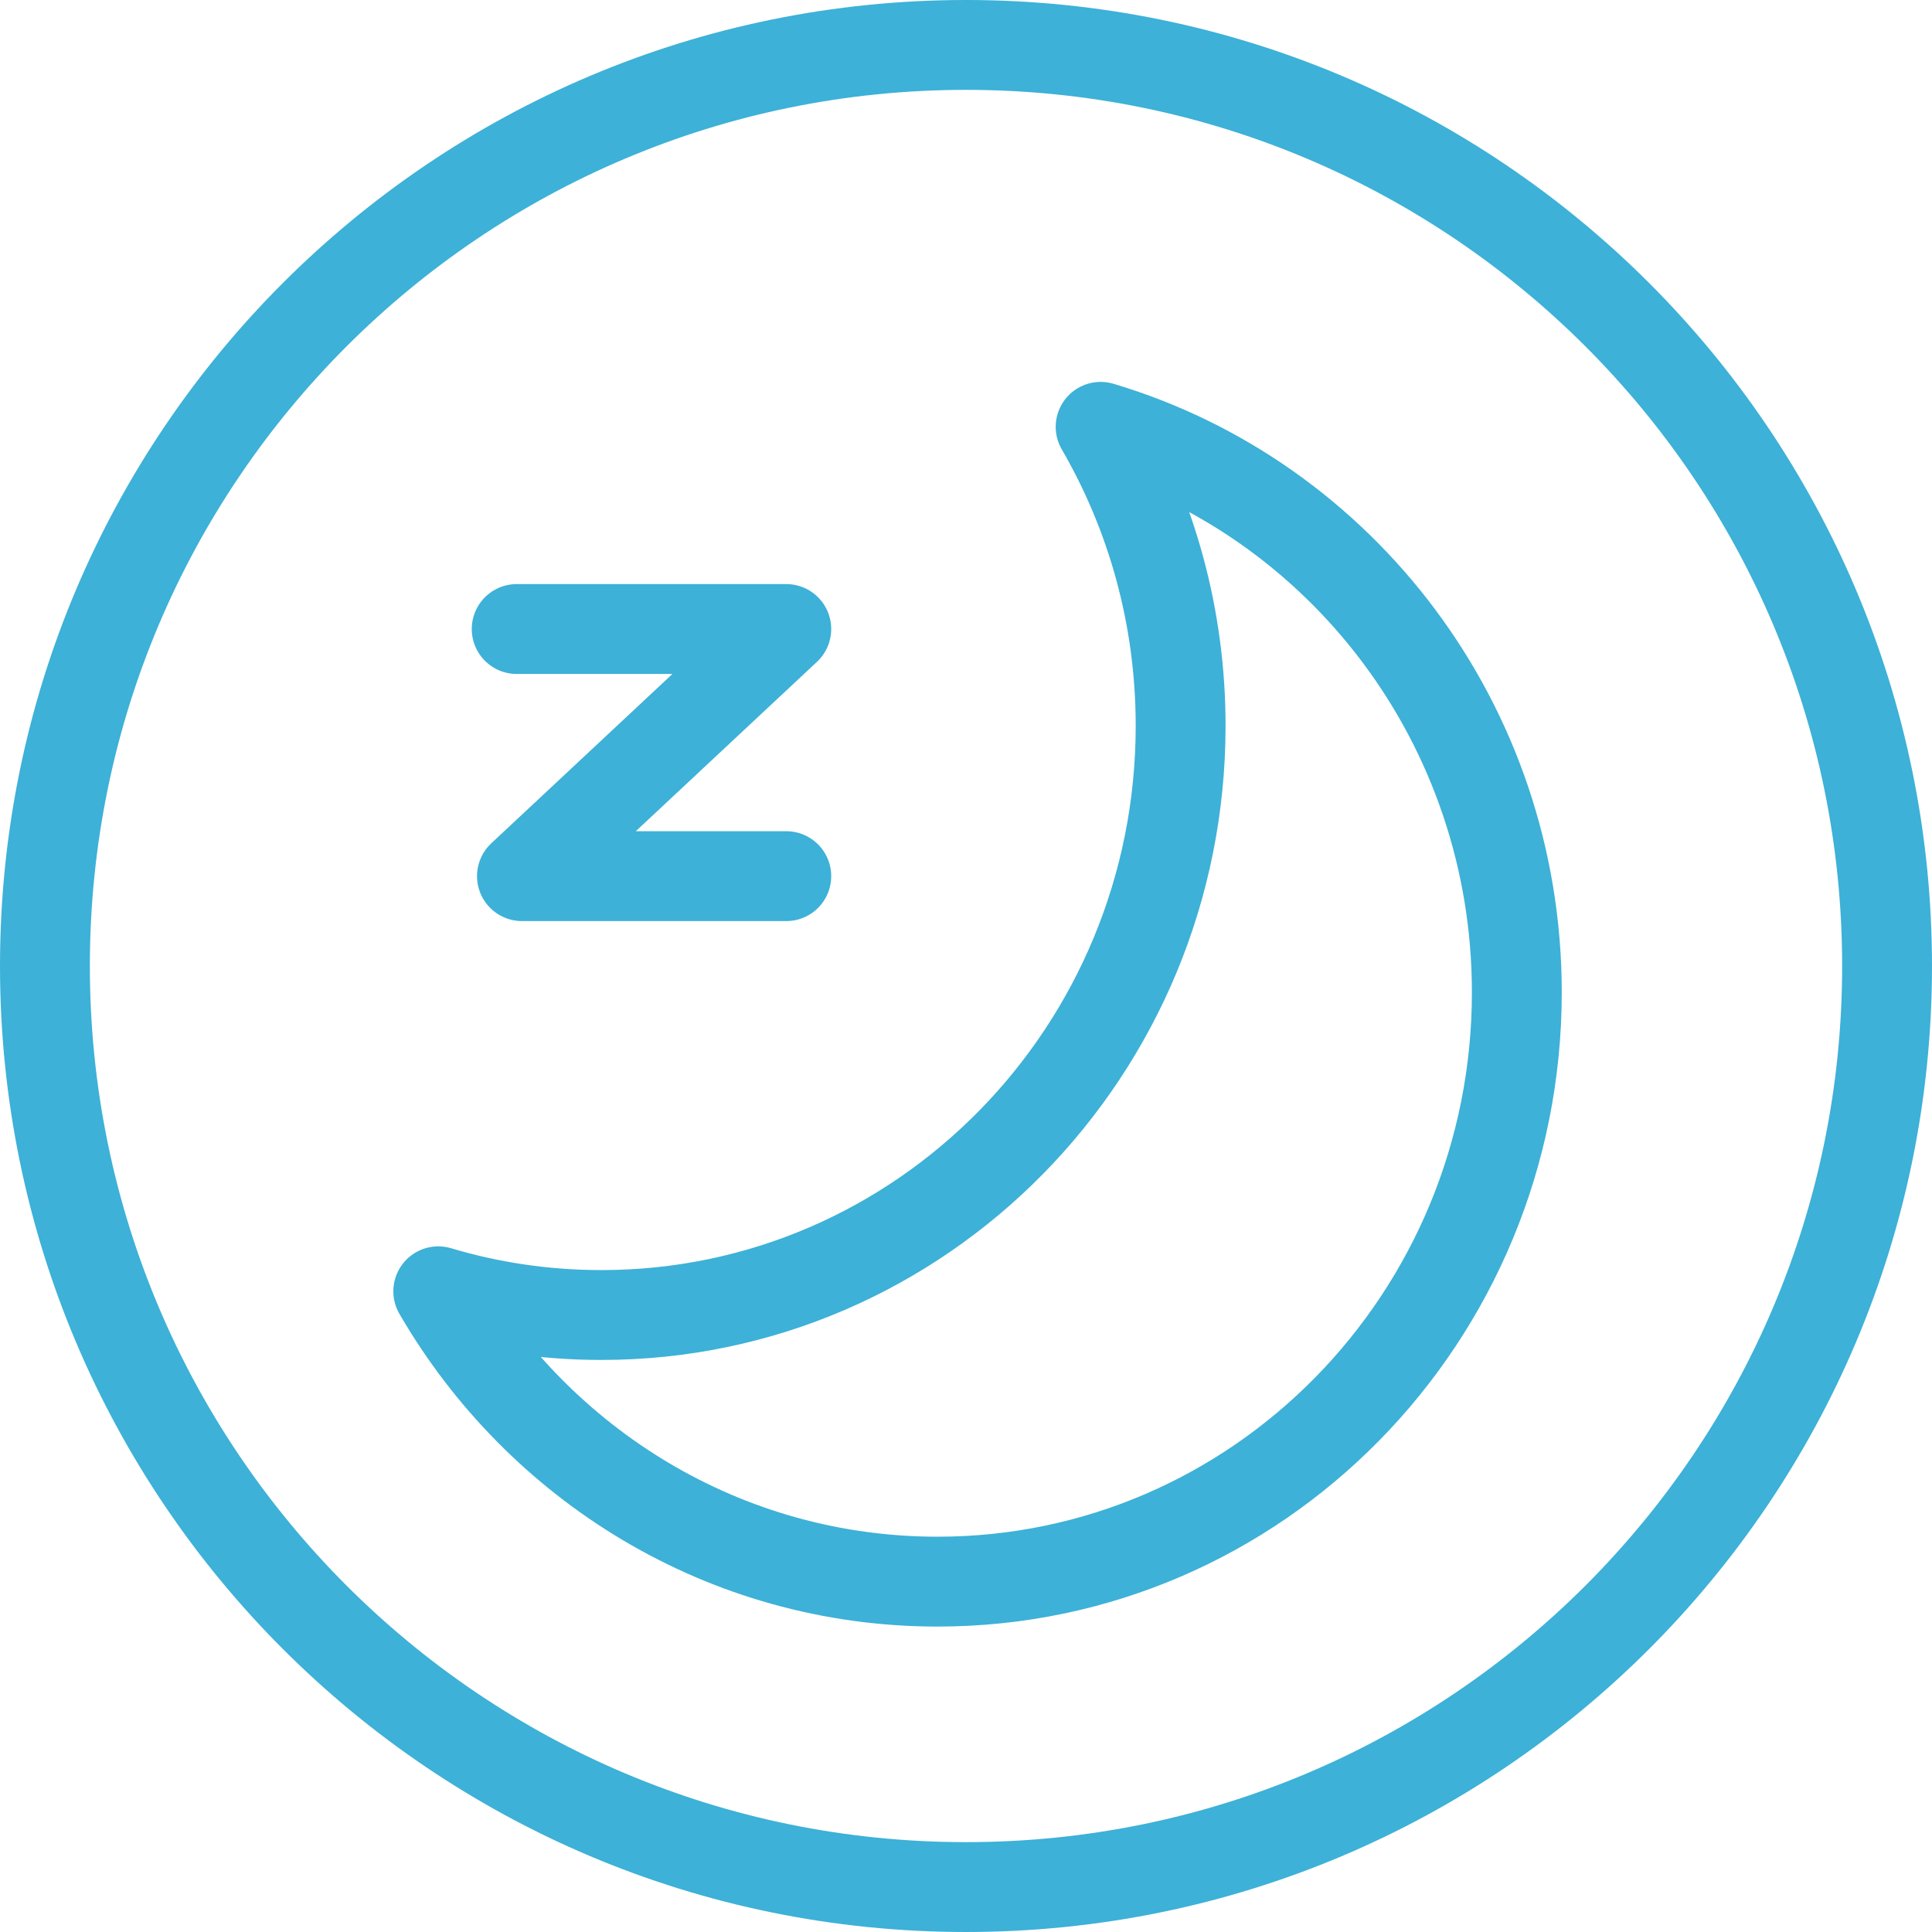 <svg width="86" height="86" viewBox="0 0 86 86" fill="none" xmlns="http://www.w3.org/2000/svg">
<path d="M43 84C65.644 84 84 65.644 84 43C84 20.356 65.644 2 43 2C20.356 2 2 20.356 2 43C2 65.644 20.356 84 43 84Z" stroke="#3DB1D7" stroke-width="4" stroke-miterlimit="10" stroke-linecap="round" stroke-linejoin="round"/>
<path d="M67.519 44.175C67.519 58.66 55.975 70.404 41.735 70.404C32.268 70.404 23.994 65.215 19.509 57.48C21.812 58.168 24.248 58.536 26.77 58.536C41.011 58.536 52.554 46.794 52.554 32.308C52.554 27.451 51.256 22.901 48.993 19C59.701 22.188 67.519 32.253 67.519 44.175Z" stroke="#3DB1D7" stroke-width="4" stroke-miterlimit="10" stroke-linecap="round" stroke-linejoin="round"/>
<path d="M23 28H35L23.234 39H35" stroke="#3DB1D7" stroke-width="4" stroke-miterlimit="10" stroke-linecap="round" stroke-linejoin="round"/>
</svg>
